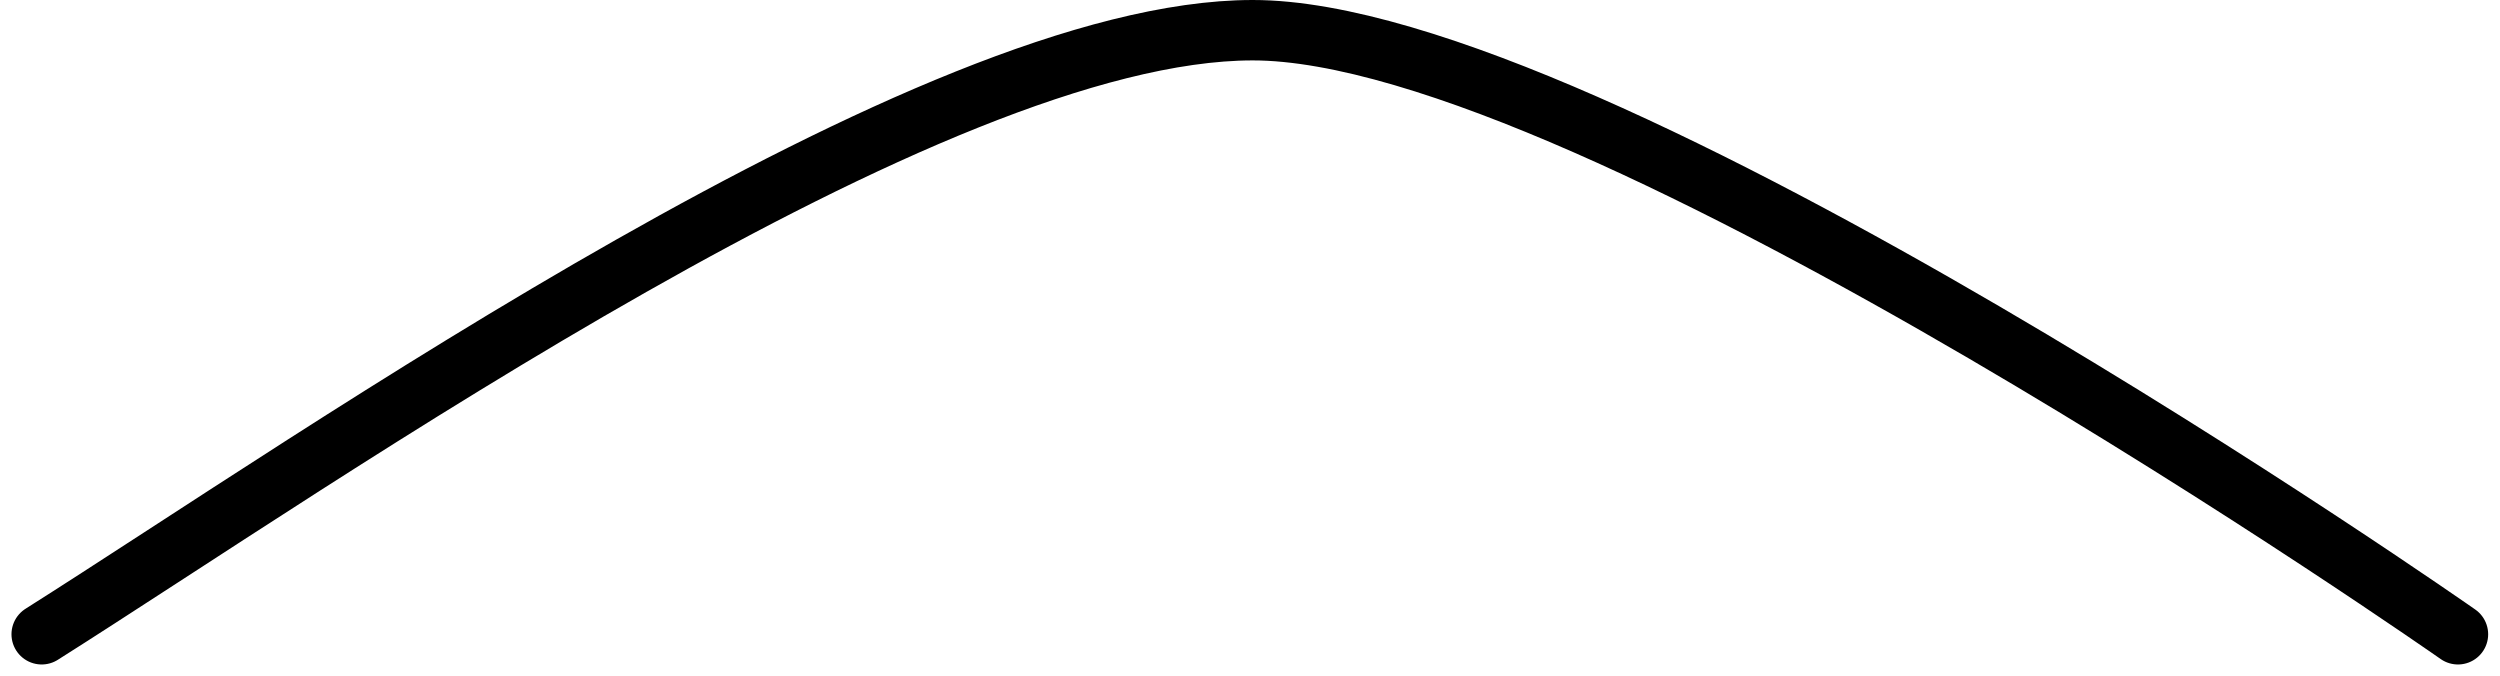<svg xmlns="http://www.w3.org/2000/svg" width="41.386" height="11.196" viewBox="0 0 41.386 11.196">
  <path id="路径_1" data-name="路径 1" d="M36.11,8.212s-14.279-10-19.952-10c-5.346,0-15.4,7.064-20.048,10" transform="translate(4.58 2.288)" fill="none" stroke="#000" stroke-linecap="round" stroke-width="1"/>
</svg>
